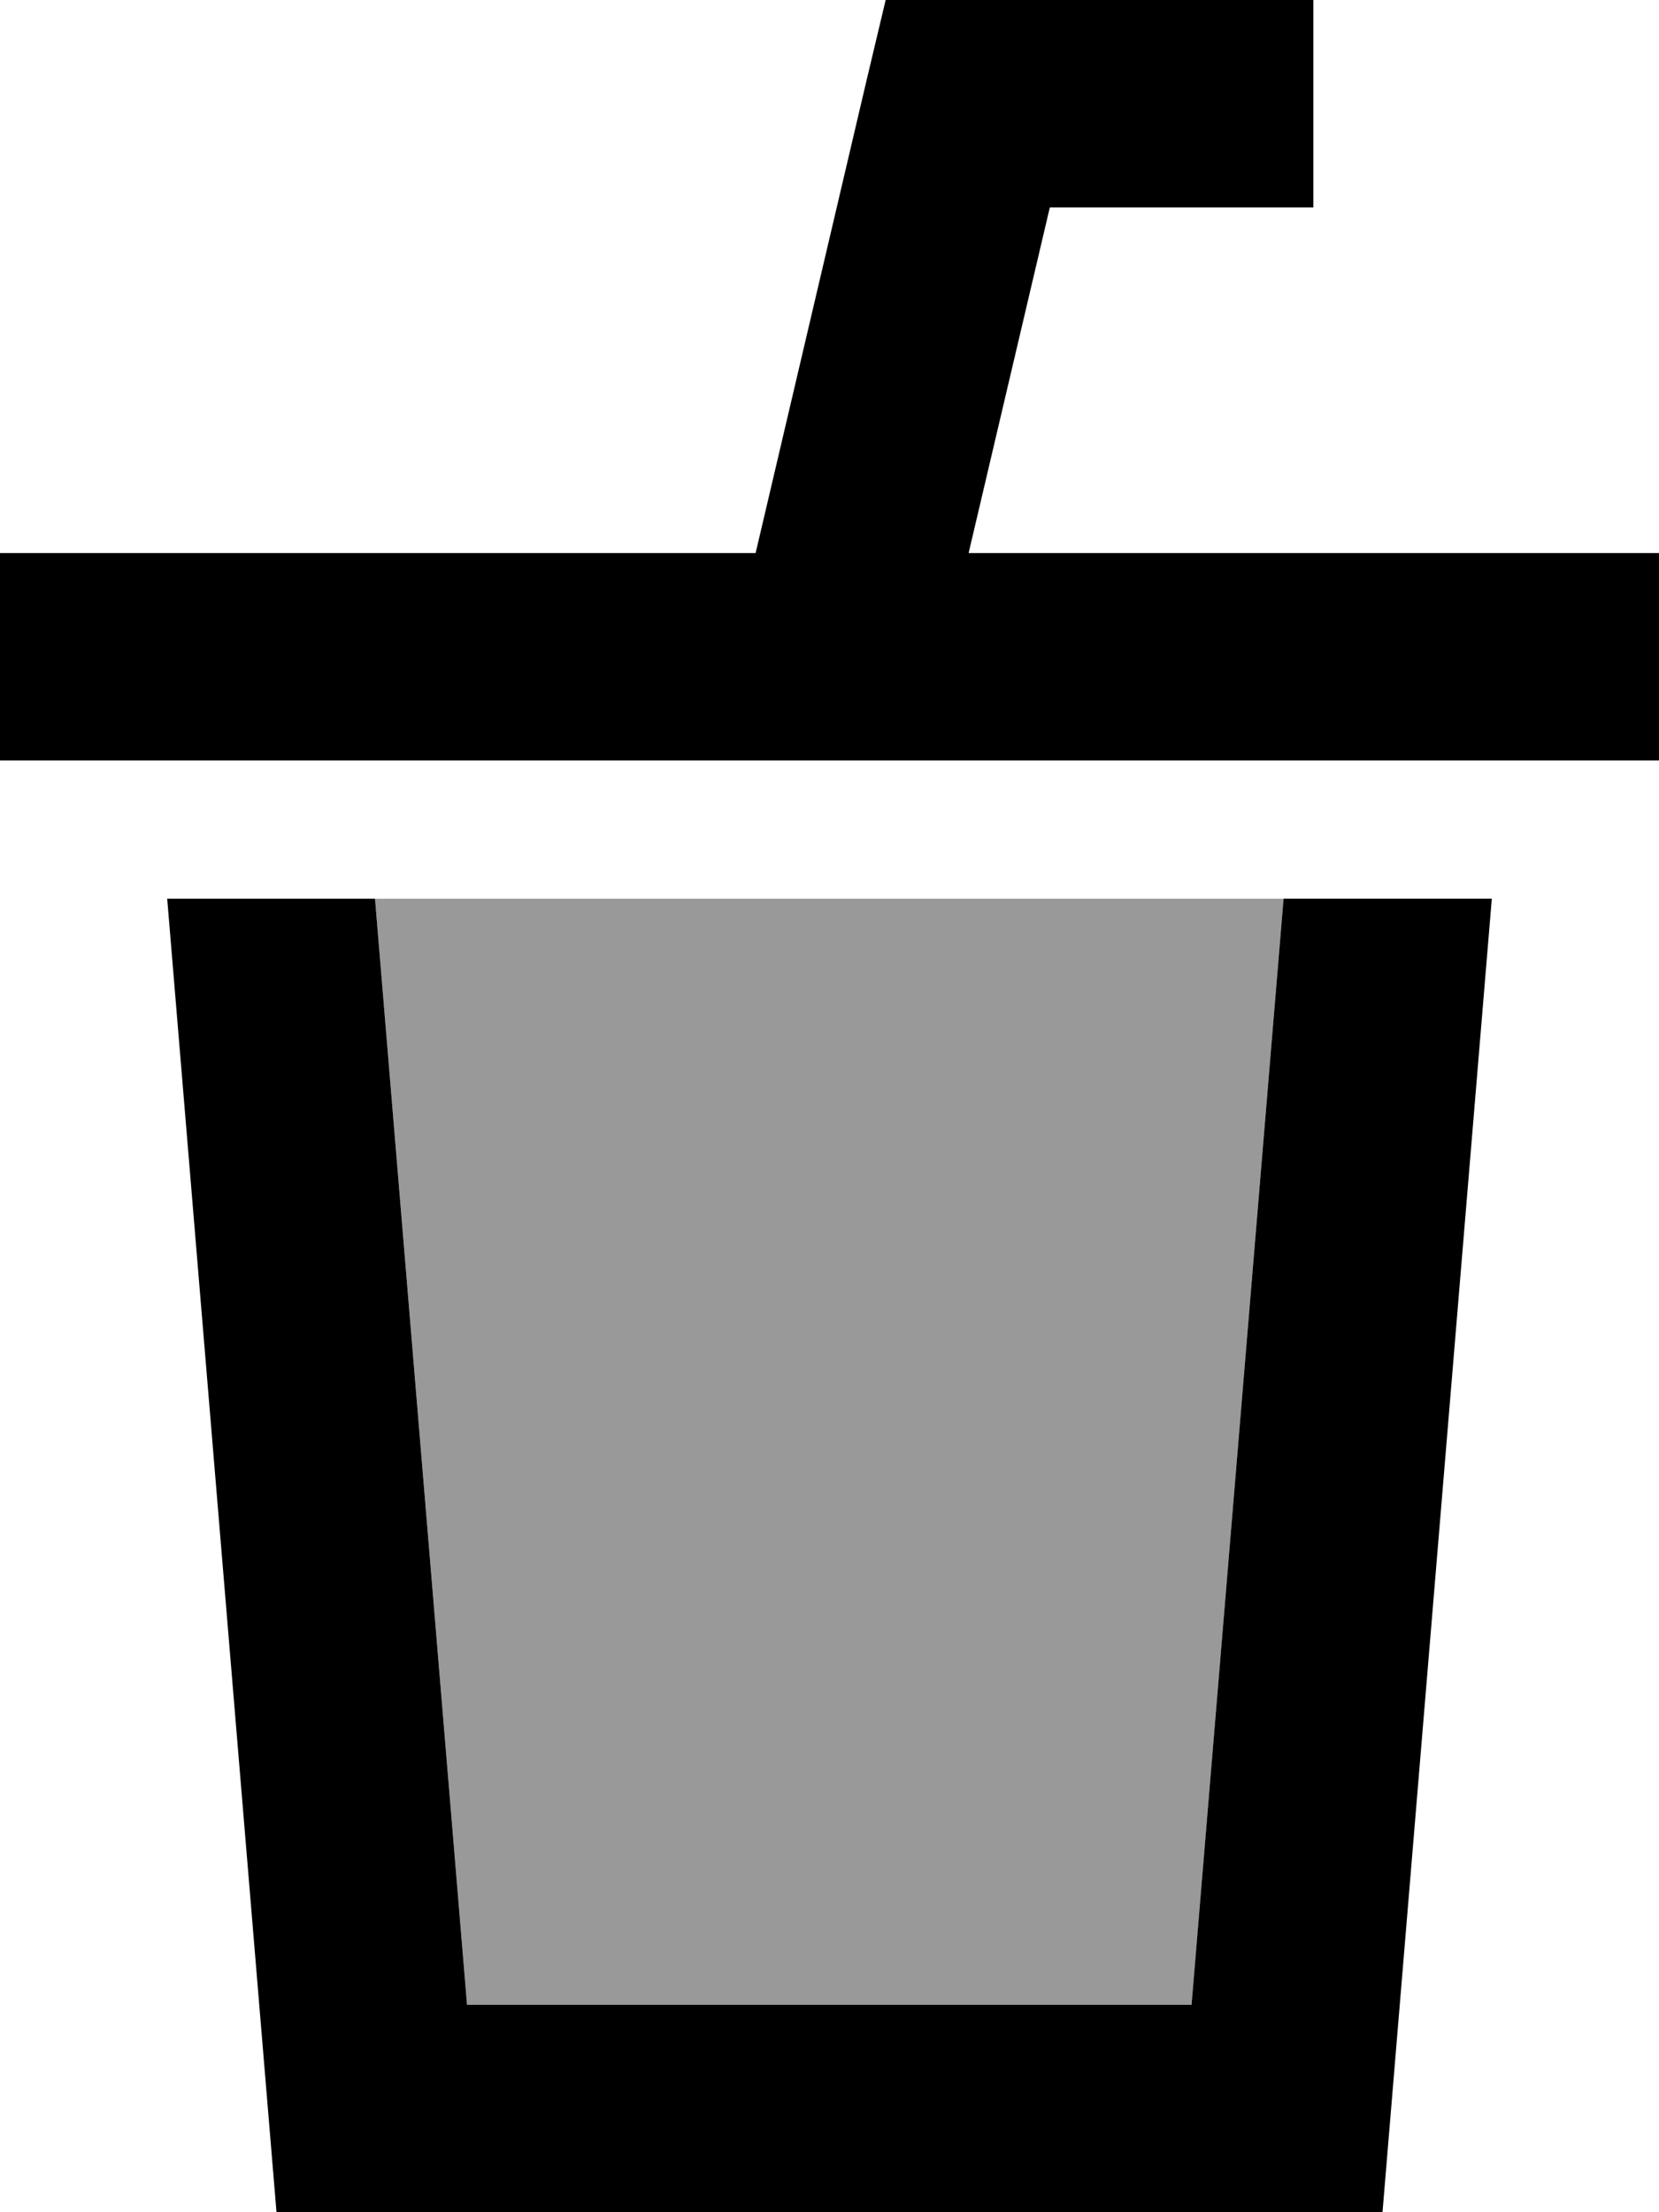 <svg xmlns="http://www.w3.org/2000/svg" viewBox="0 0 384 512"><!--! Font Awesome Pro 6.7.2 by @fontawesome - https://fontawesome.com License - https://fontawesome.com/license (Commercial License) Copyright 2024 Fonticons, Inc. --><defs><style>.fa-secondary{opacity:.4}</style></defs><path class="fa-secondary" d="M86.8 208l21.3 256 167.7 0 21.3-256L86.8 208z"/><path class="fa-primary" d="M205 0l-4.4 18.5L174.9 128l-94.7 0L32 128l-8 0L0 128l0 48 24 0 12 0 48.2 0 79.4 0 49.3 0 86.9 0 48.2 0 12 0 24 0 0-48-24 0-8 0-48.2 0-79.6 0L243 48l37 0 24 0 0-48L280 0 224 0 205 0zM38.7 208L64 512l256 0 25.3-304-48.2 0L275.8 464l-167.7 0L86.8 208l-48.2 0z"/></svg>